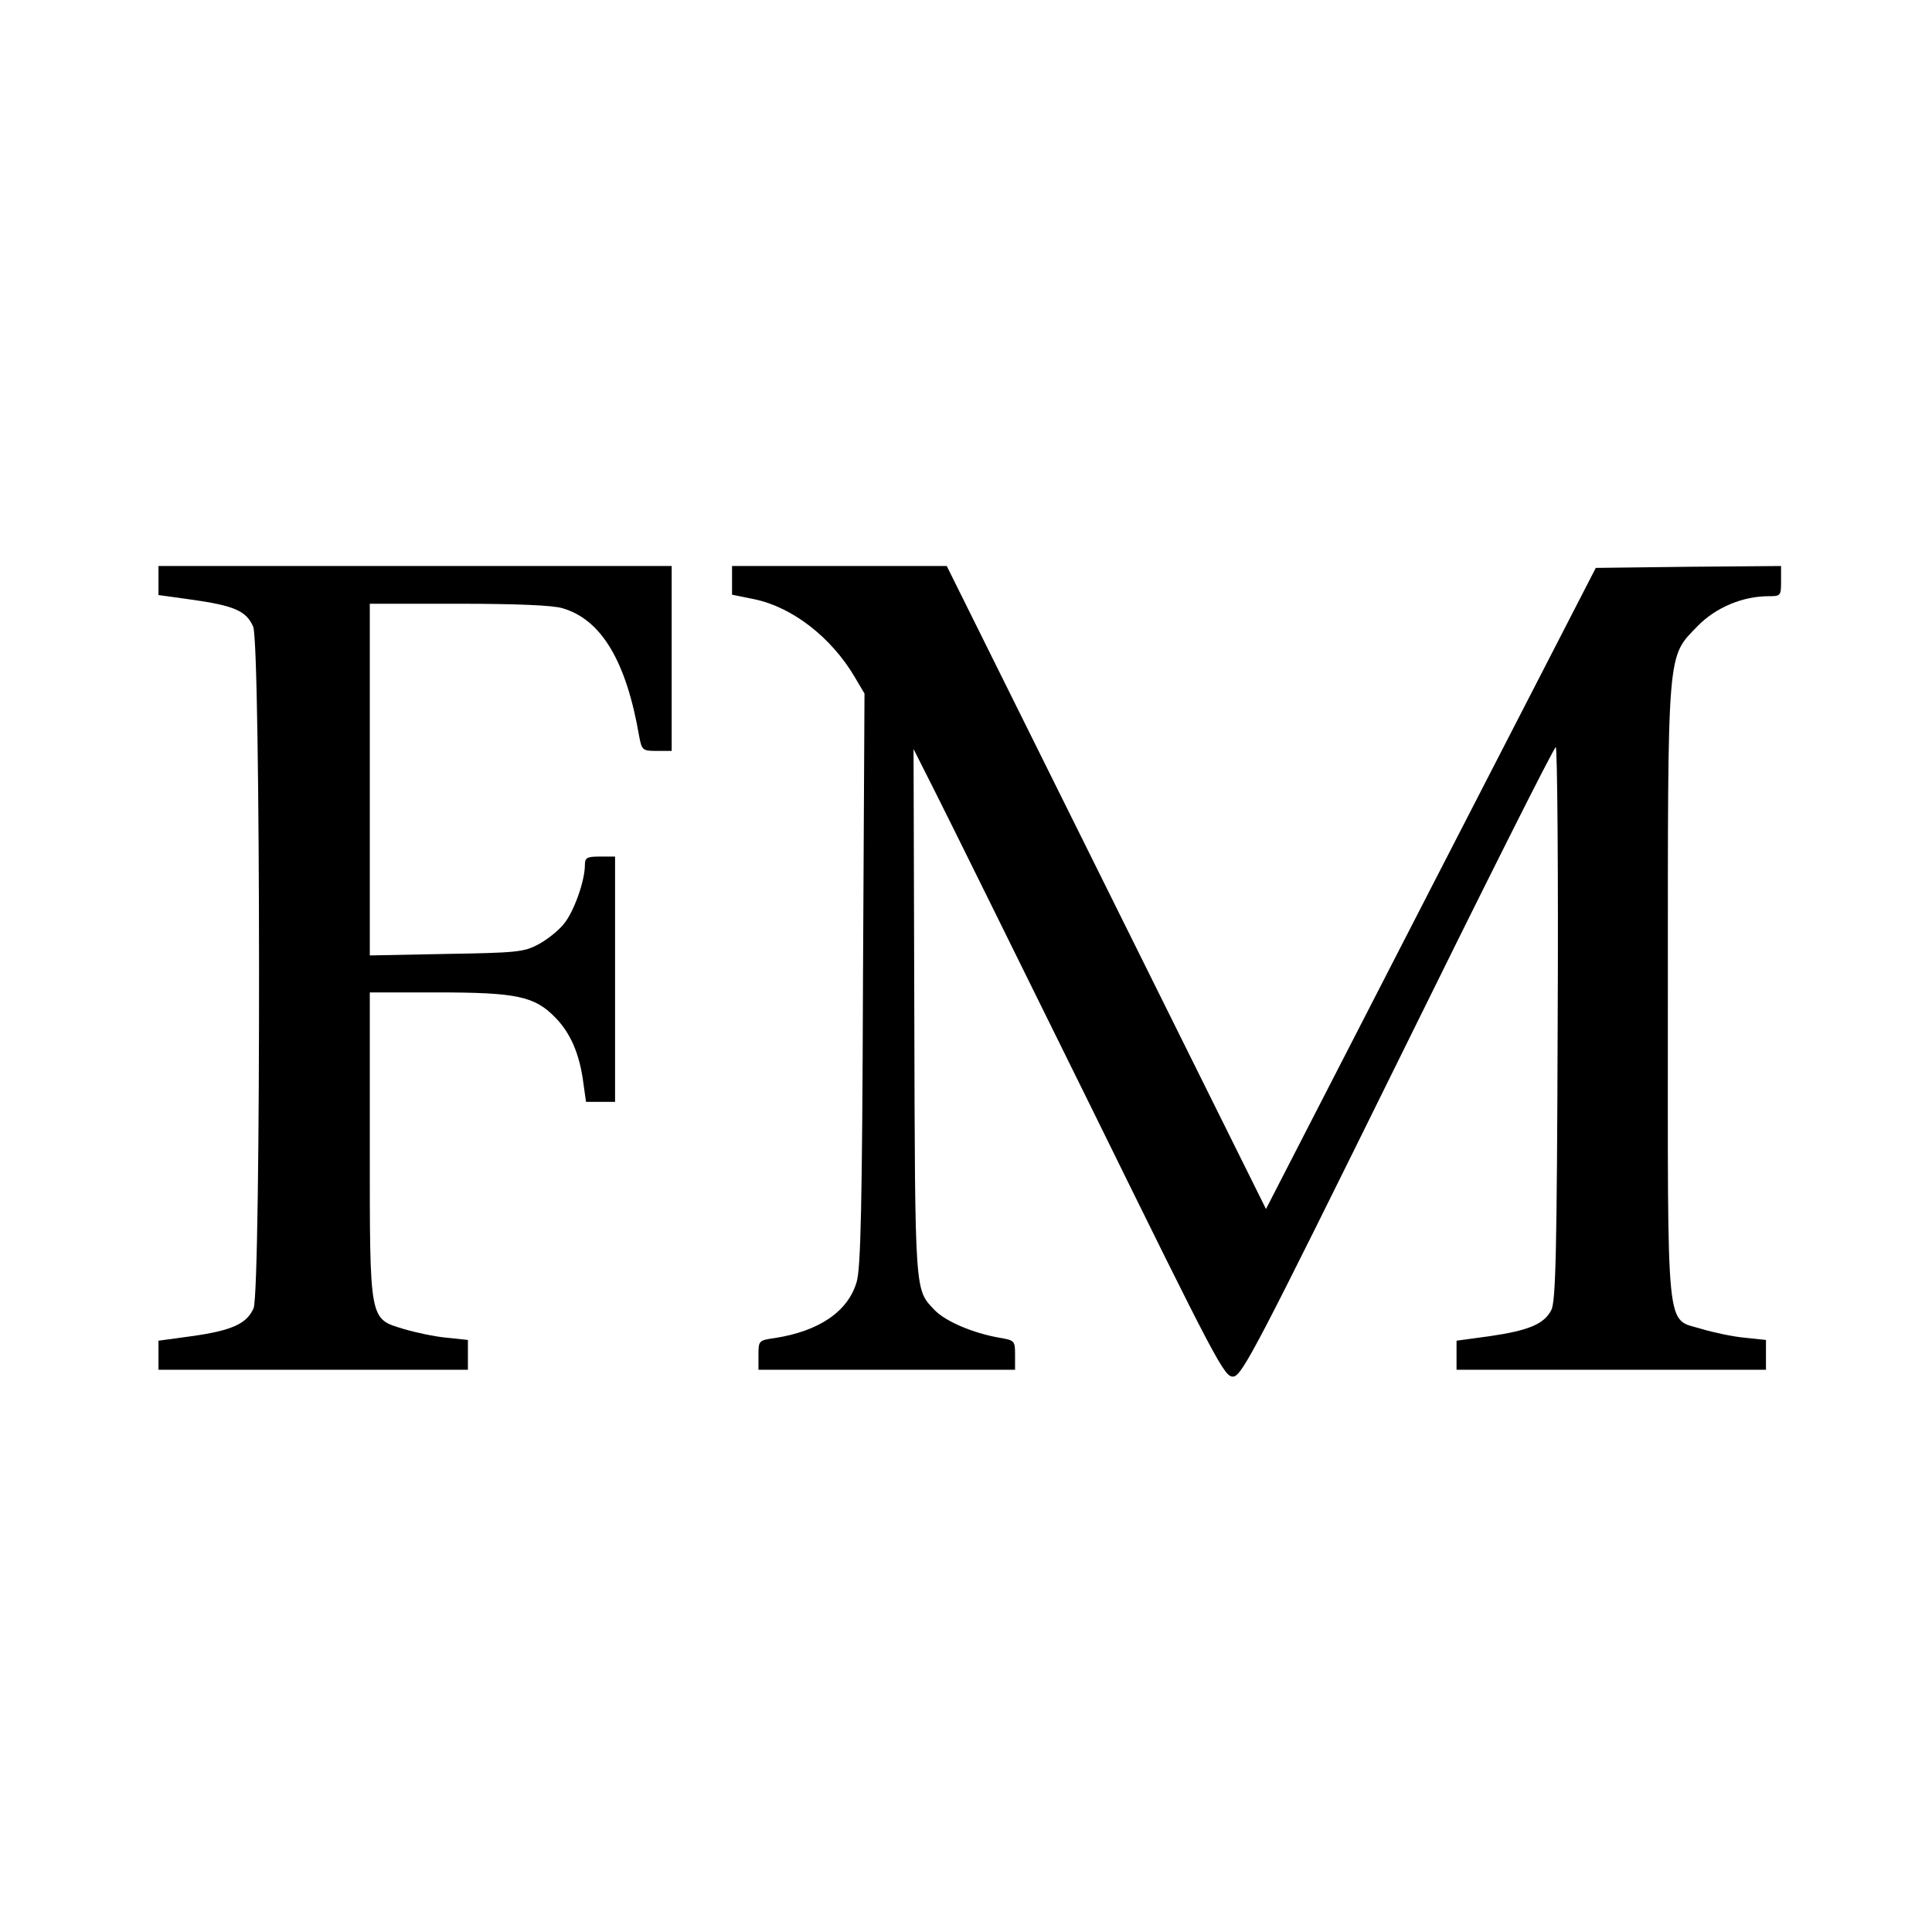 <?xml version="1.0" standalone="no"?>
<!DOCTYPE svg PUBLIC "-//W3C//DTD SVG 20010904//EN"
 "http://www.w3.org/TR/2001/REC-SVG-20010904/DTD/svg10.dtd">
<svg version="1.0" xmlns="http://www.w3.org/2000/svg"
 width="512pt" height="512pt" viewBox="0 0 512 512"
 preserveAspectRatio="xMidYMid meet">
<g transform="translate(0,512) scale(0.1,-0.1)"
fill="#000000" stroke="none">
<path d="M420 3582 l0 -39 87 -12 c114 -16 146 -30 164 -72 20 -49 21 -1757 1
-1806 -18 -41 -57 -59 -164 -74 l-88 -12 0 -39 0 -38 410 0 410 0 0 39 0 40
-57 6 c-32 3 -83 14 -113 23 -92 28 -90 17 -90 490 l0 402 178 0 c211 0 259
-10 314 -67 40 -41 64 -96 74 -173 l7 -50 38 0 39 0 0 325 0 325 -40 0 c-35 0
-40 -3 -40 -23 0 -42 -30 -126 -57 -157 -14 -17 -44 -41 -67 -53 -37 -20 -58
-22 -243 -25 l-203 -4 0 466 0 466 236 0 c151 0 251 -4 275 -12 103 -30 169
-141 203 -340 7 -36 9 -38 46 -38 l40 0 0 245 0 245 -680 0 -680 0 0 -38z"/>
<path d="M1940 3582 l0 -38 59 -12 c101 -21 204 -101 266 -206 l26 -44 -4
-759 c-2 -597 -6 -767 -17 -801 -23 -78 -100 -130 -217 -148 -42 -6 -43 -7
-43 -45 l0 -39 340 0 340 0 0 39 c0 38 -1 39 -42 46 -69 12 -142 43 -171 73
-53 56 -52 35 -54 787 l-2 700 58 -115 c32 -63 217 -438 412 -833 336 -683
354 -718 378 -715 23 3 65 84 436 836 225 457 413 832 418 832 4 0 7 -330 5
-732 -2 -601 -5 -738 -17 -760 -19 -37 -60 -54 -163 -69 l-88 -12 0 -39 0 -38
410 0 410 0 0 39 0 40 -57 6 c-32 3 -83 14 -113 23 -97 30 -90 -36 -90 891 0
921 -3 887 79 972 48 49 119 79 188 79 32 0 33 1 33 40 l0 40 -245 -2 -246 -3
-437 -849 -437 -850 -423 852 -423 852 -284 0 -285 0 0 -38z"/>
</g>
</svg>
